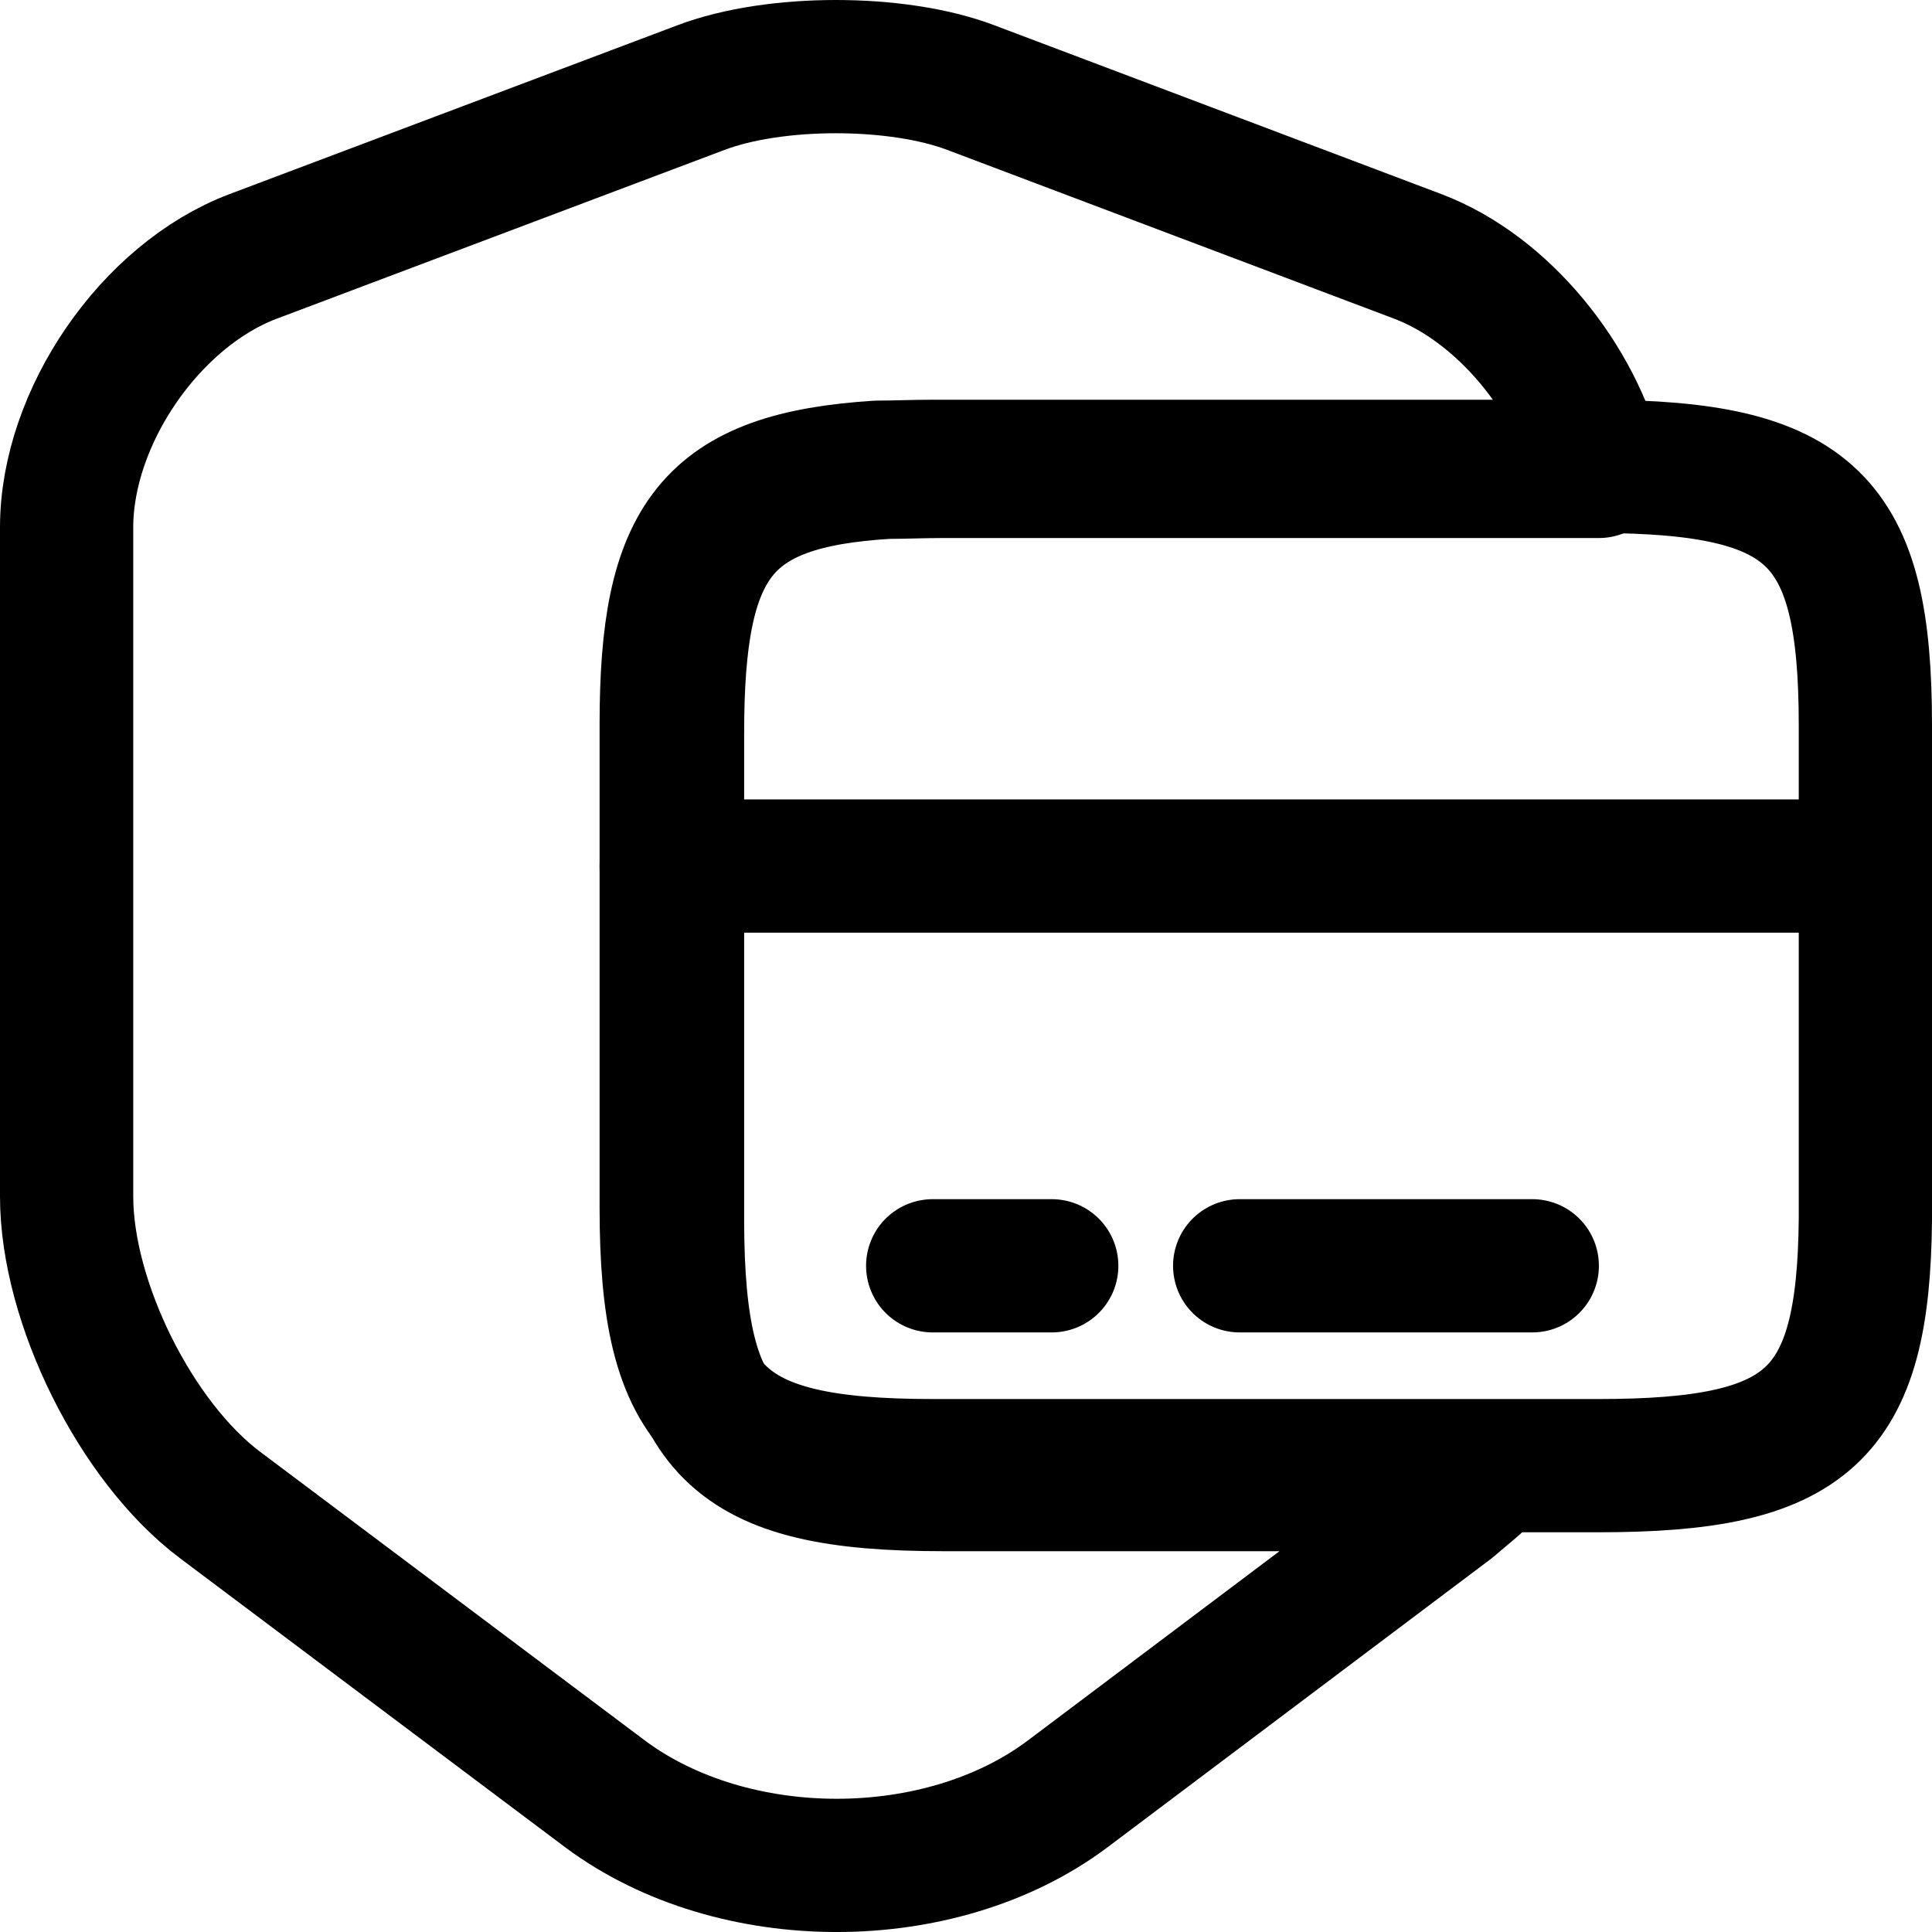 <svg width="29" height="29" viewBox="0 0 29 29" fill="none" xmlns="http://www.w3.org/2000/svg">
<path d="M14.154 22.284H22.15C22.028 22.392 21.907 22.487 21.785 22.595L16.018 26.933C14.114 28.356 11.008 28.356 9.09 26.933L3.309 22.595C2.04 21.646 1 19.546 1 17.96V7.916C1 6.262 2.256 4.433 3.796 3.85L10.521 1.315C11.629 0.895 13.466 0.895 14.573 1.315L21.285 3.85C22.568 4.338 23.662 5.693 24 7.076H14.141C13.844 7.076 13.574 7.089 13.317 7.089C10.819 7.238 10.17 8.146 10.17 11.006V18.366C10.184 21.484 10.981 22.284 14.154 22.284Z" stroke="black" stroke-width="2" stroke-linecap="round" stroke-linejoin="round"/>
<path d="M10 13H28" stroke="black" stroke-width="2" stroke-miterlimit="10" stroke-linecap="round" stroke-linejoin="round"/>
<path d="M28 10.887V18.3C27.973 21.265 27.141 22 23.991 22H14.009C10.805 22 10 21.212 10 18.126V10.874C10 8.069 10.655 7.174 13.177 7.013C13.436 7.013 13.709 7 14.009 7H23.991C27.195 7.013 28 7.788 28 10.887Z" stroke="black" stroke-width="2" stroke-linecap="round" stroke-linejoin="round"/>
<path d="M14 19H15.787M18.608 19H23" stroke="black" stroke-width="2" stroke-miterlimit="10" stroke-linecap="round" stroke-linejoin="round"/>
</svg>
